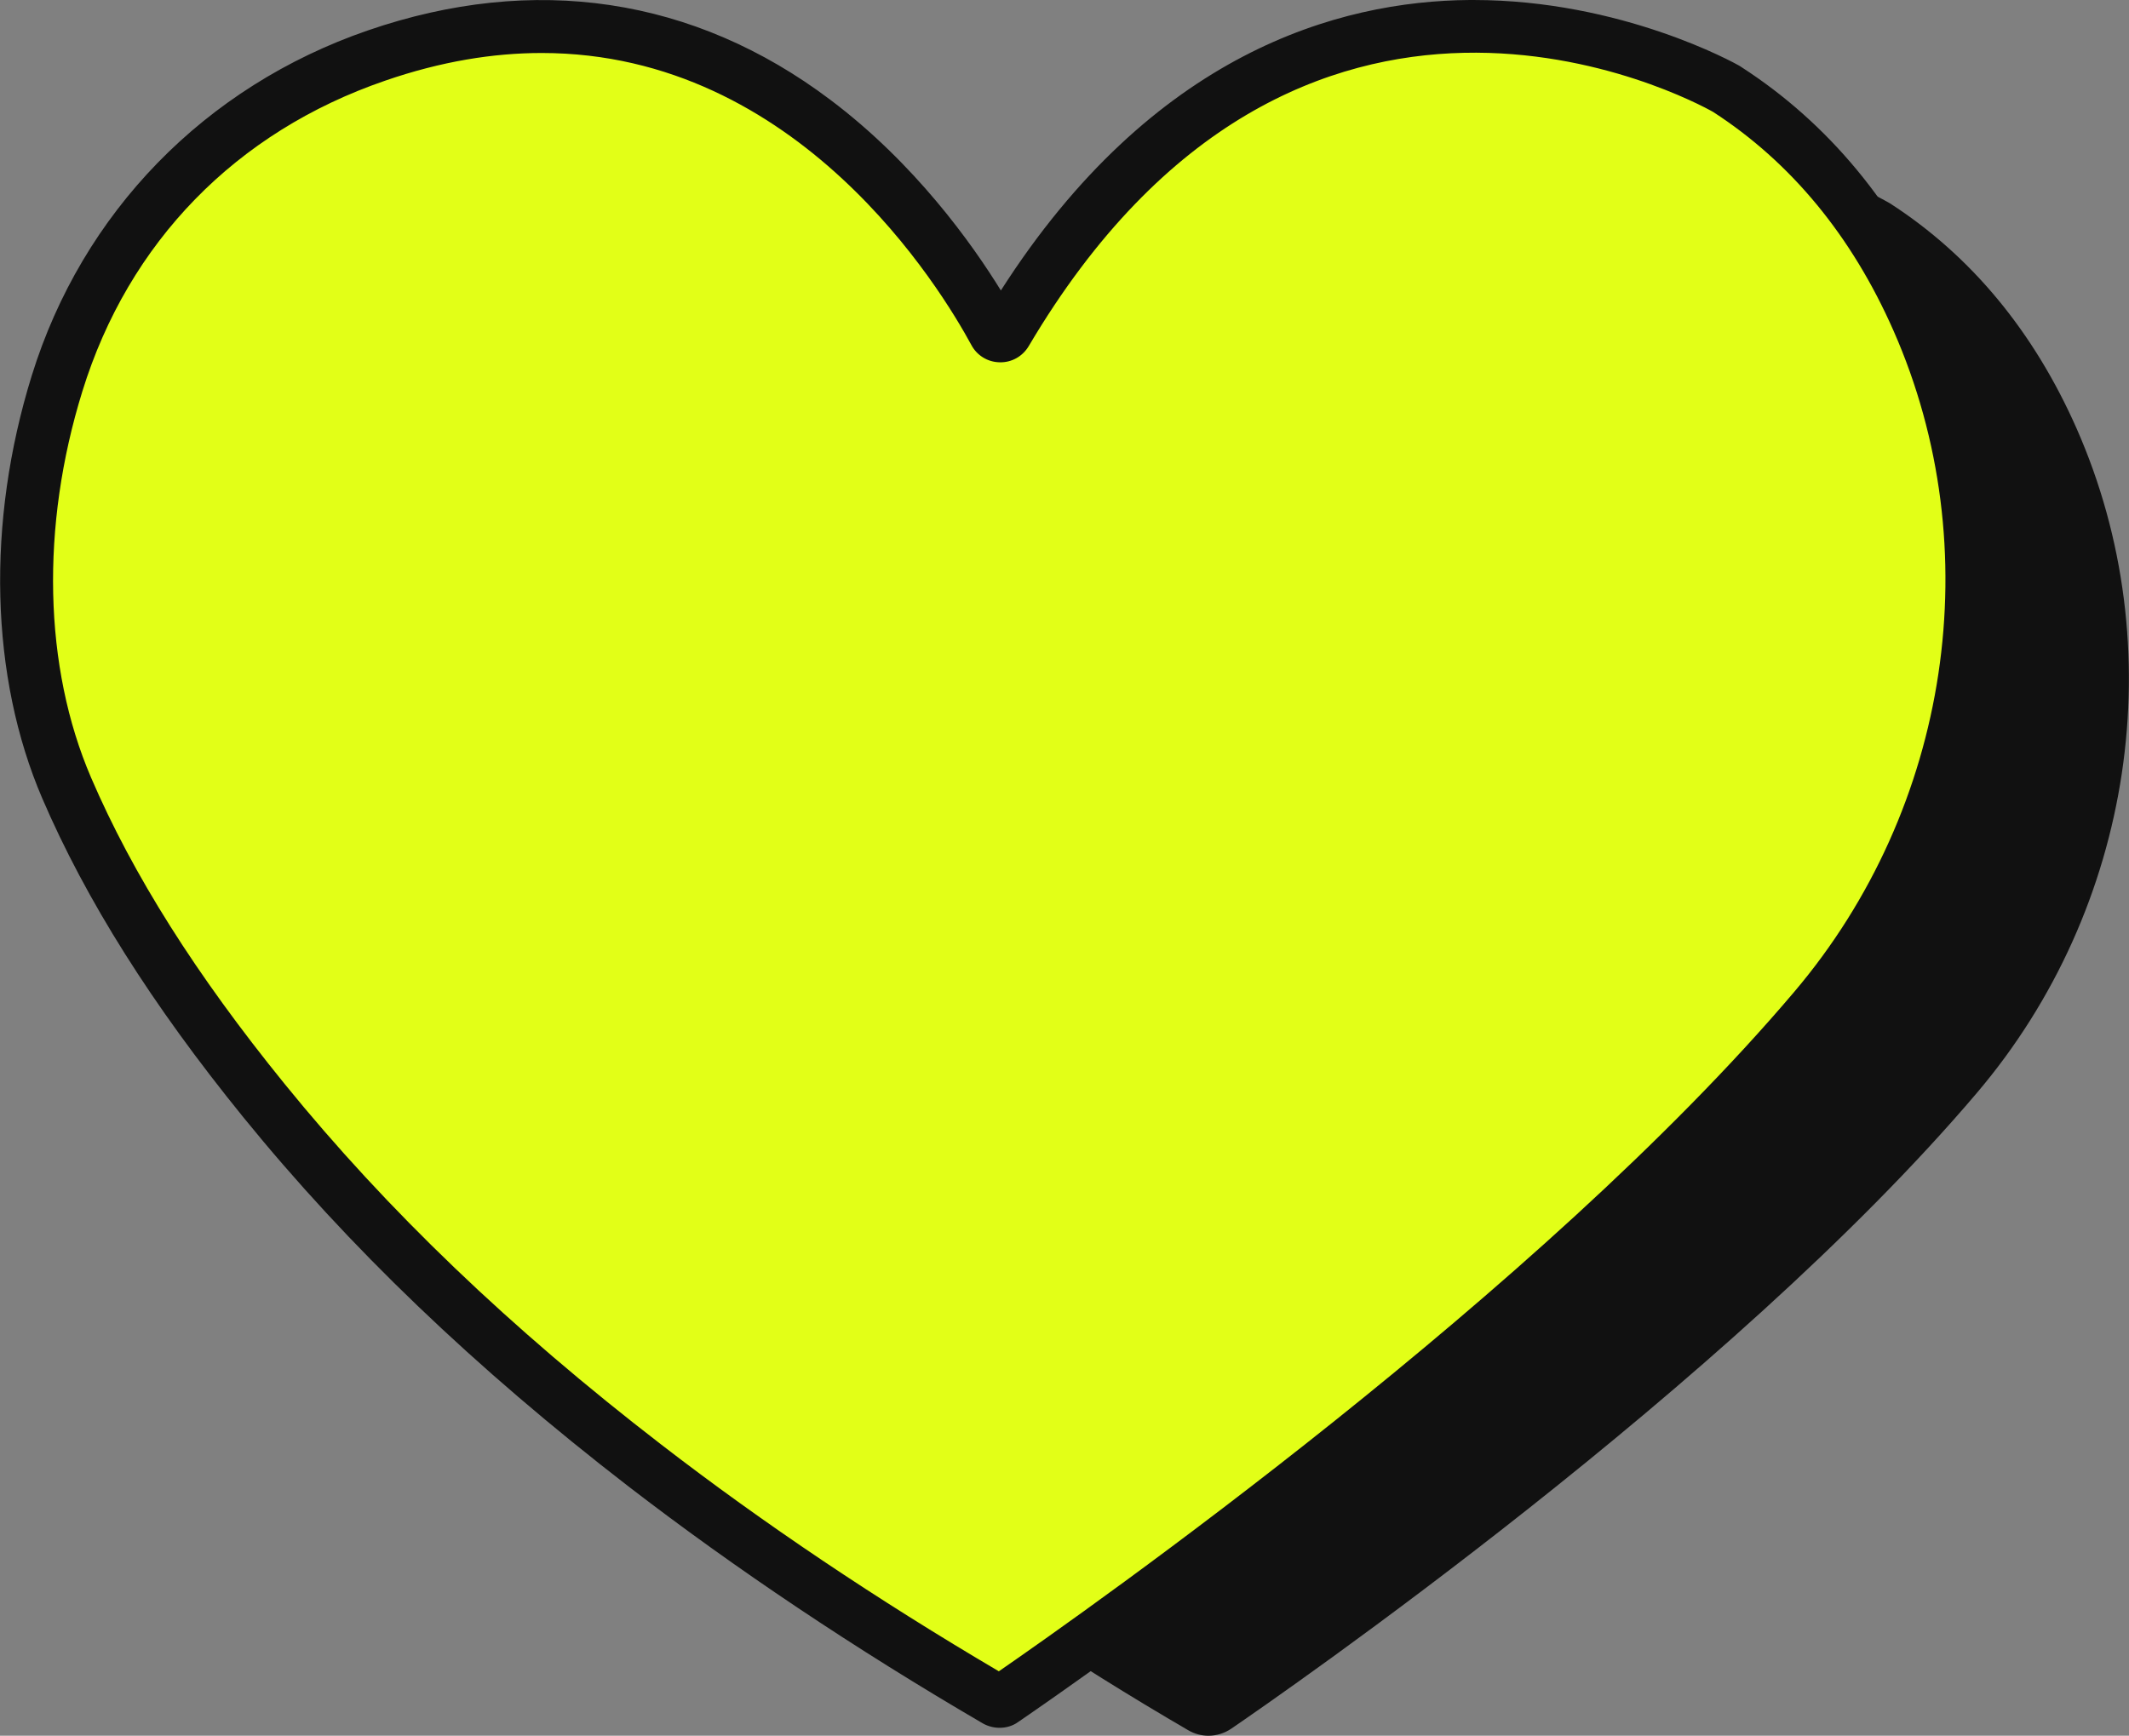<?xml version="1.0" encoding="UTF-8"?>
<!-- Generator: Adobe Illustrator 25.0.0, SVG Export Plug-In . SVG Version: 6.00 Build 0)  -->
<svg xmlns="http://www.w3.org/2000/svg" xmlns:xlink="http://www.w3.org/1999/xlink" version="1.1" id="Layer_1" x="0px" y="0px" viewBox="0 0 115.27 94" style="enable-background:new 0 0 115.27 94;" xml:space="preserve">
<rect x="0" y="0" width="115.27" height="94" fill="#808080" stroke="none"/>
<style type="text/css">
	.st0{fill:#111111;}
	.st1{fill:#E2FF17;}
</style>
<path class="st0" d="M112.44,23.22c-2.32-5.26-5.72-9.37-10.1-12.2l-0.12-0.07c-0.61-0.35-6.15-3.38-13.59-3.32  c-6.63,0.05-16,2.66-23.64,14.63c-1.46-0.49-3.65-0.5-6.71-0.52c-10.9-0.06-20.77-0.95-21.74-10.99c-0.31-3.21-2.24-3.75-3.06-3.83  c-5.42-0.56-14.58,13.98-16.33,19.64c-2.29,7.38-2.1,15.13,0.54,21.26c2.18,5.07,5.45,10.26,10,15.86  c5.22,6.43,11.47,12.42,19.11,18.31C52.08,86.05,57.98,90,64.33,93.7c0.34,0.2,0.72,0.3,1.1,0.3c0.43,0,0.86-0.13,1.23-0.38  c2.72-1.86,26.97-18.63,40.38-34.44C115.54,49.17,117.65,35.05,112.44,23.22z"></path>
<g>
	<path class="st1" d="M54.46,18.01c-0.14,0.24-0.48,0.24-0.61-0.01C51.96,14.49,40.86-4.05,20.37,3.01   C11.97,5.9,5.72,12.28,3.09,20.76c-2.18,7.02-2.41,15.1,0.52,21.91c2.62,6.1,6.52,11.79,10.68,16.92   c6.02,7.41,13.08,13.94,20.63,19.76c6.05,4.66,12.43,8.88,19.02,12.73c0.12,0.07,0.26,0.07,0.38-0.01   c2.47-1.69,29.29-20.19,43.91-37.43c8.79-10.37,11.08-24.88,5.6-37.32c-2.08-4.71-5.31-9.26-10.33-12.5   c-0.01,0-0.01-0.01-0.02-0.01C92.92,4.5,70-8.27,54.46,18.01z"></path>
	<path class="st0" d="M54.12,93.57c-0.31,0-0.63-0.08-0.91-0.24c-6.94-4.05-13.39-8.37-19.18-12.83   C25.7,74.07,18.88,67.53,13.17,60.5C8.22,54.4,4.66,48.75,2.29,43.24c-2.83-6.59-3.04-14.94-0.57-22.9   C4.46,11.5,11.09,4.69,19.91,1.65c9-3.1,17.66-1.81,25.04,3.75c4.59,3.45,7.68,7.8,9.24,10.33C62.41,2.87,72.47,0.05,79.58,0   c0.06,0,0.13,0,0.19,0c8.03,0,14.16,3.42,14.42,3.57l0.09,0.06c4.71,3.04,8.37,7.46,10.86,13.12c2.79,6.33,3.71,13.33,2.66,20.23   c-1.04,6.86-3.97,13.29-8.48,18.59c-14.67,17.29-41.22,35.65-44.2,37.69C54.83,93.47,54.48,93.57,54.12,93.57z M54.66,90.85   C54.66,90.85,54.67,90.85,54.66,90.85C54.67,90.85,54.66,90.85,54.66,90.85z M29.33,2.87c-2.61,0-5.44,0.45-8.48,1.5   C12.78,7.14,6.96,13.11,4.46,21.19c-2.27,7.32-2.1,14.94,0.47,20.92c2.26,5.26,5.69,10.69,10.48,16.59   c5.56,6.85,12.23,13.24,20.39,19.53c5.52,4.26,11.67,8.39,18.28,12.28c4.82-3.33,29.32-20.58,43.06-36.79   c8.46-9.97,10.57-24.03,5.38-35.81c-2.26-5.13-5.55-9.12-9.77-11.85C91.53,5.37,70.33-6.01,55.7,18.74   c-0.33,0.56-0.93,0.9-1.58,0.88c-0.64-0.01-1.23-0.37-1.53-0.94C50.97,15.69,43.25,2.87,29.33,2.87z M53.23,17.28   C53.23,17.28,53.23,17.28,53.23,17.28L53.23,17.28C53.23,17.28,53.23,17.28,53.23,17.28z"></path>
</g>
</svg>
